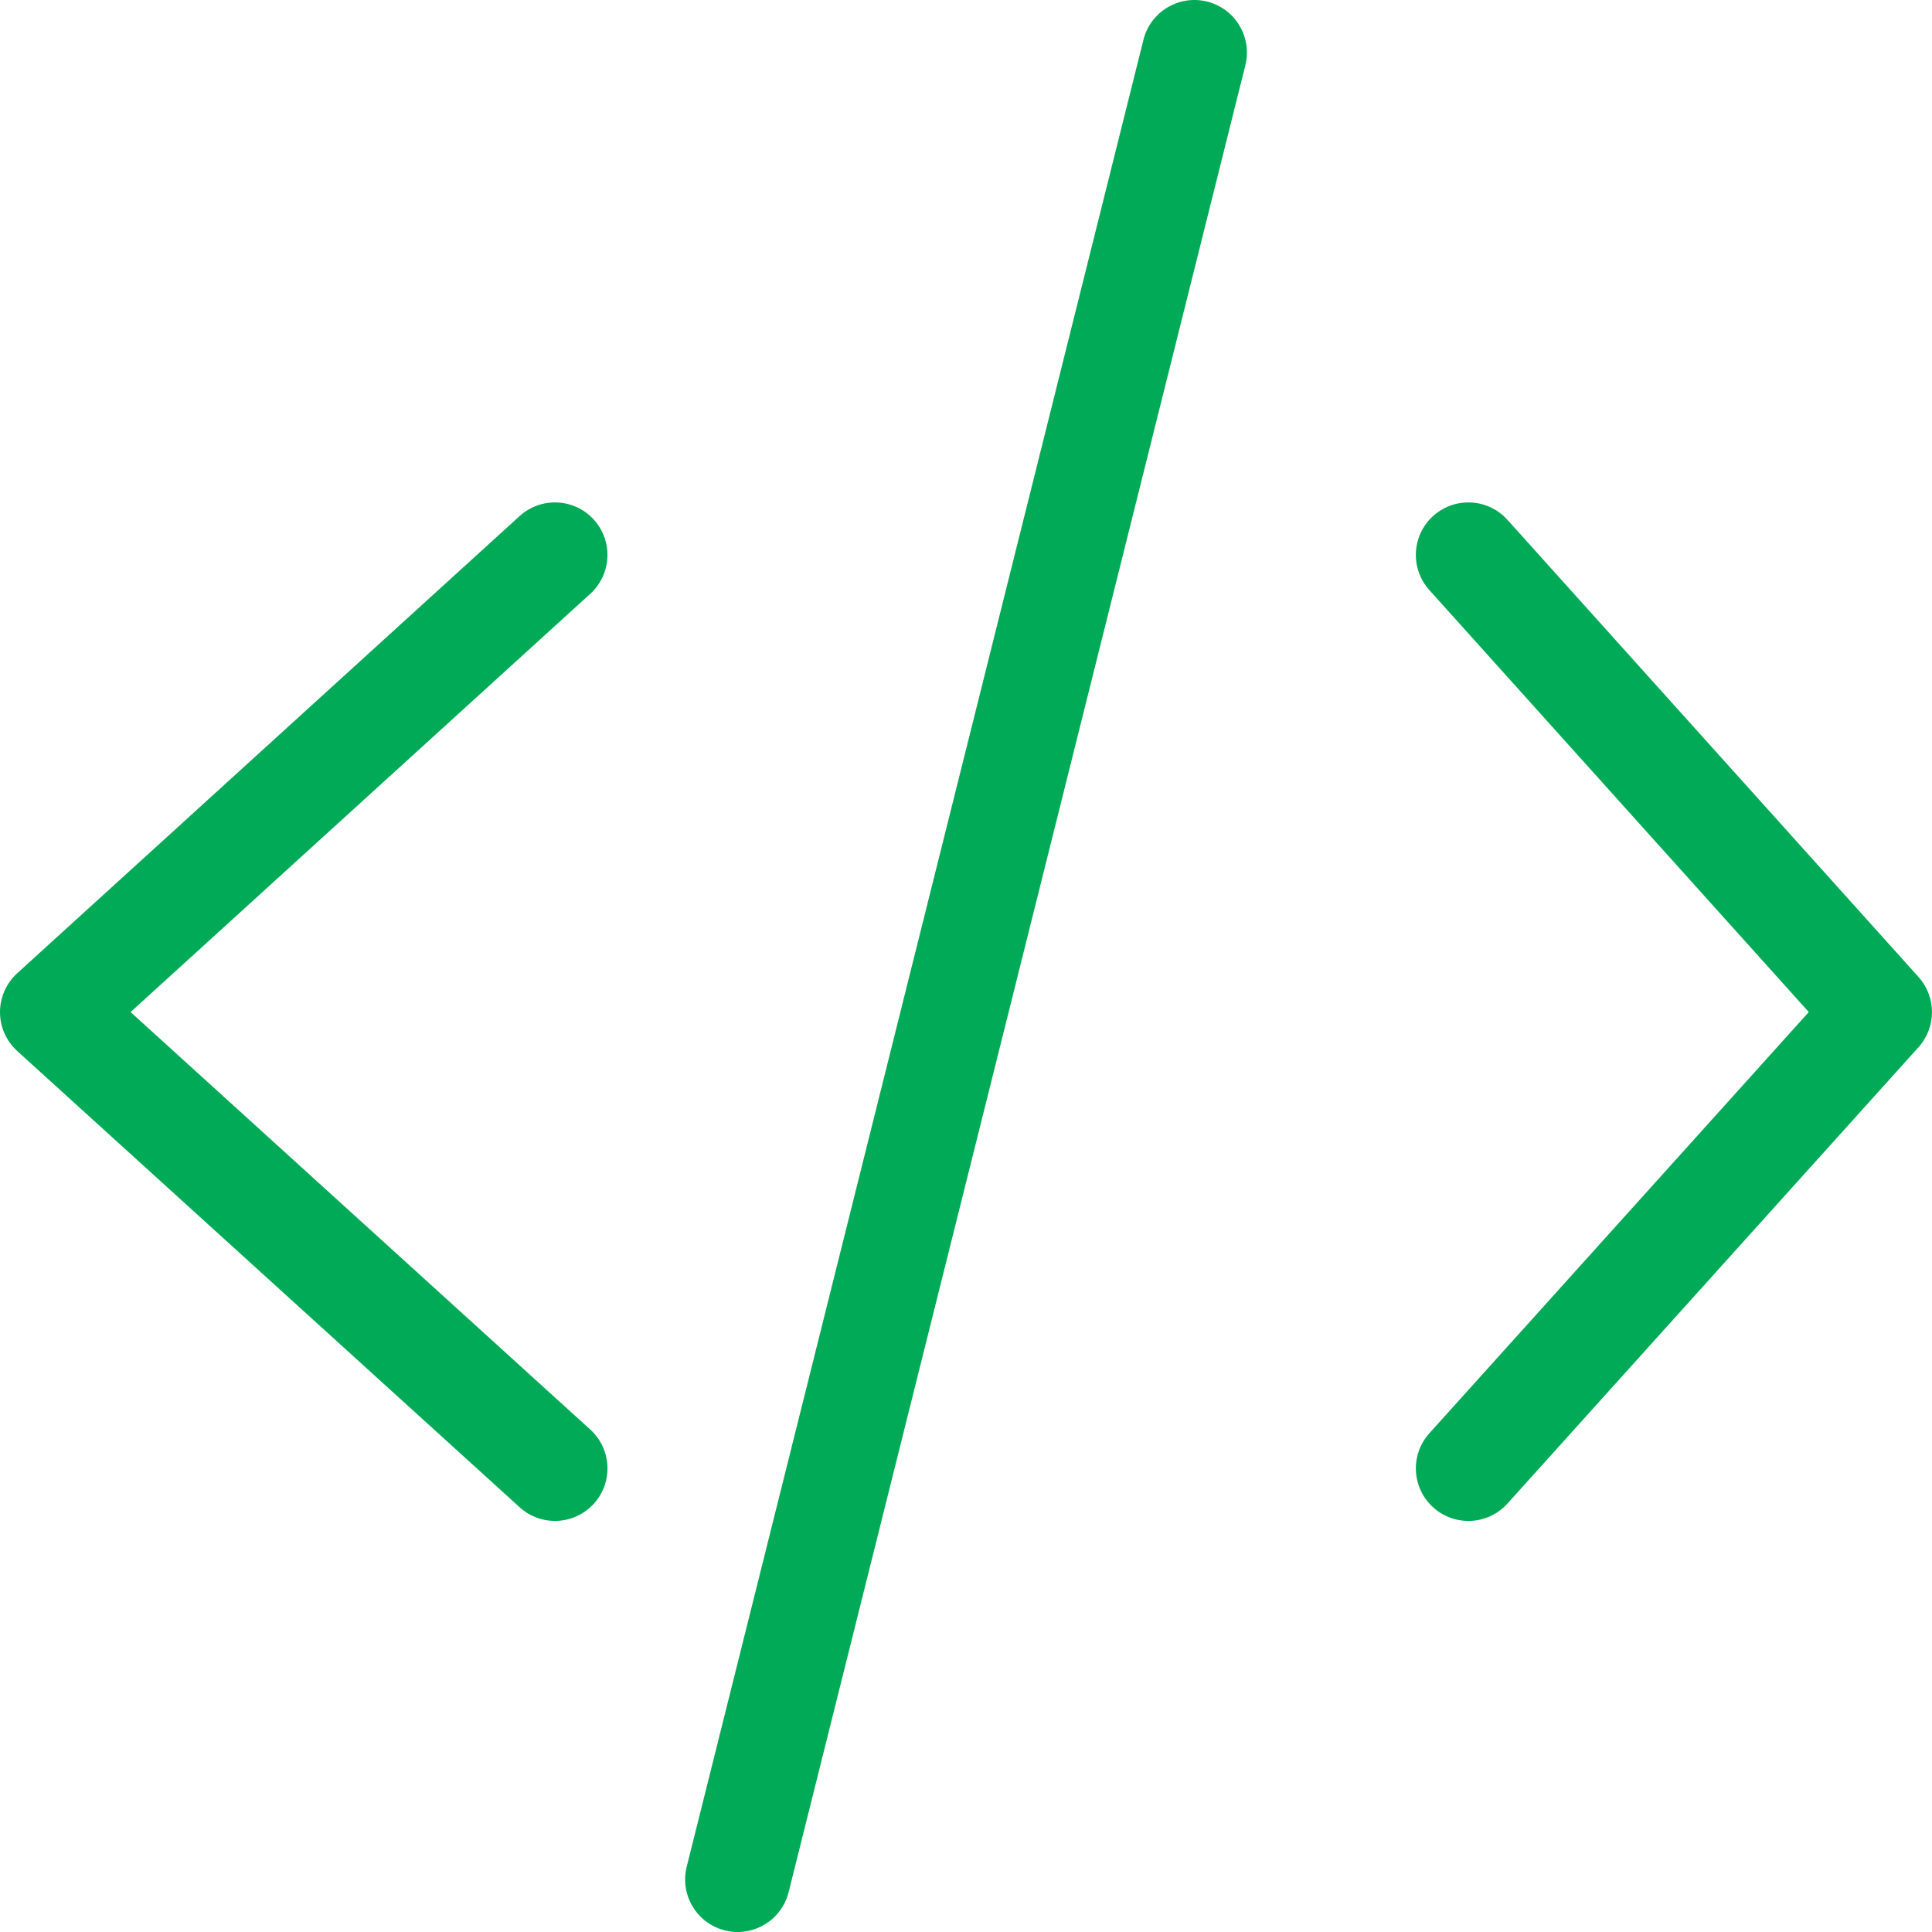 <svg width="32" height="32" viewBox="0 0 32 32" fill="none" xmlns="http://www.w3.org/2000/svg">
<g clip-path="url(#clip0_96_1026)">
<path fill-rule="evenodd" clip-rule="evenodd" d="M19.994 0.026C20.46 0.143 20.743 0.615 20.627 1.081L13.062 31.341C12.945 31.807 12.473 32.09 12.007 31.974C11.541 31.857 11.257 31.385 11.374 30.919L18.939 0.659C19.055 0.193 19.528 -0.09 19.994 0.026Z" fill="#01AA57"/>
<path fill-rule="evenodd" clip-rule="evenodd" d="M9.835 8.606C10.158 8.961 10.132 9.512 9.777 9.835L2.163 16.763L9.776 23.677C10.132 24 10.159 24.551 9.836 24.906C9.512 25.262 8.962 25.288 8.607 24.965L0.285 17.408C0.104 17.243 0 17.01 1.0751e-07 16.765C-0 16.519 0.103 16.286 0.284 16.121L8.606 8.548C8.961 8.225 9.512 8.251 9.835 8.606Z" fill="#01AA57"/>
<path fill-rule="evenodd" clip-rule="evenodd" d="M23.739 8.545C24.097 8.223 24.647 8.253 24.968 8.61L31.777 16.182C32.074 16.513 32.074 17.016 31.776 17.346L24.968 24.904C24.646 25.261 24.096 25.289 23.739 24.968C23.382 24.646 23.353 24.096 23.675 23.739L29.959 16.763L23.674 9.773C23.353 9.416 23.382 8.866 23.739 8.545Z" fill="#01AA57"/>
</g>
<defs>
<clipPath id="clip0_96_1026">
<rect width="32" height="32" fill="white"/>
</clipPath>
</defs>
</svg>
